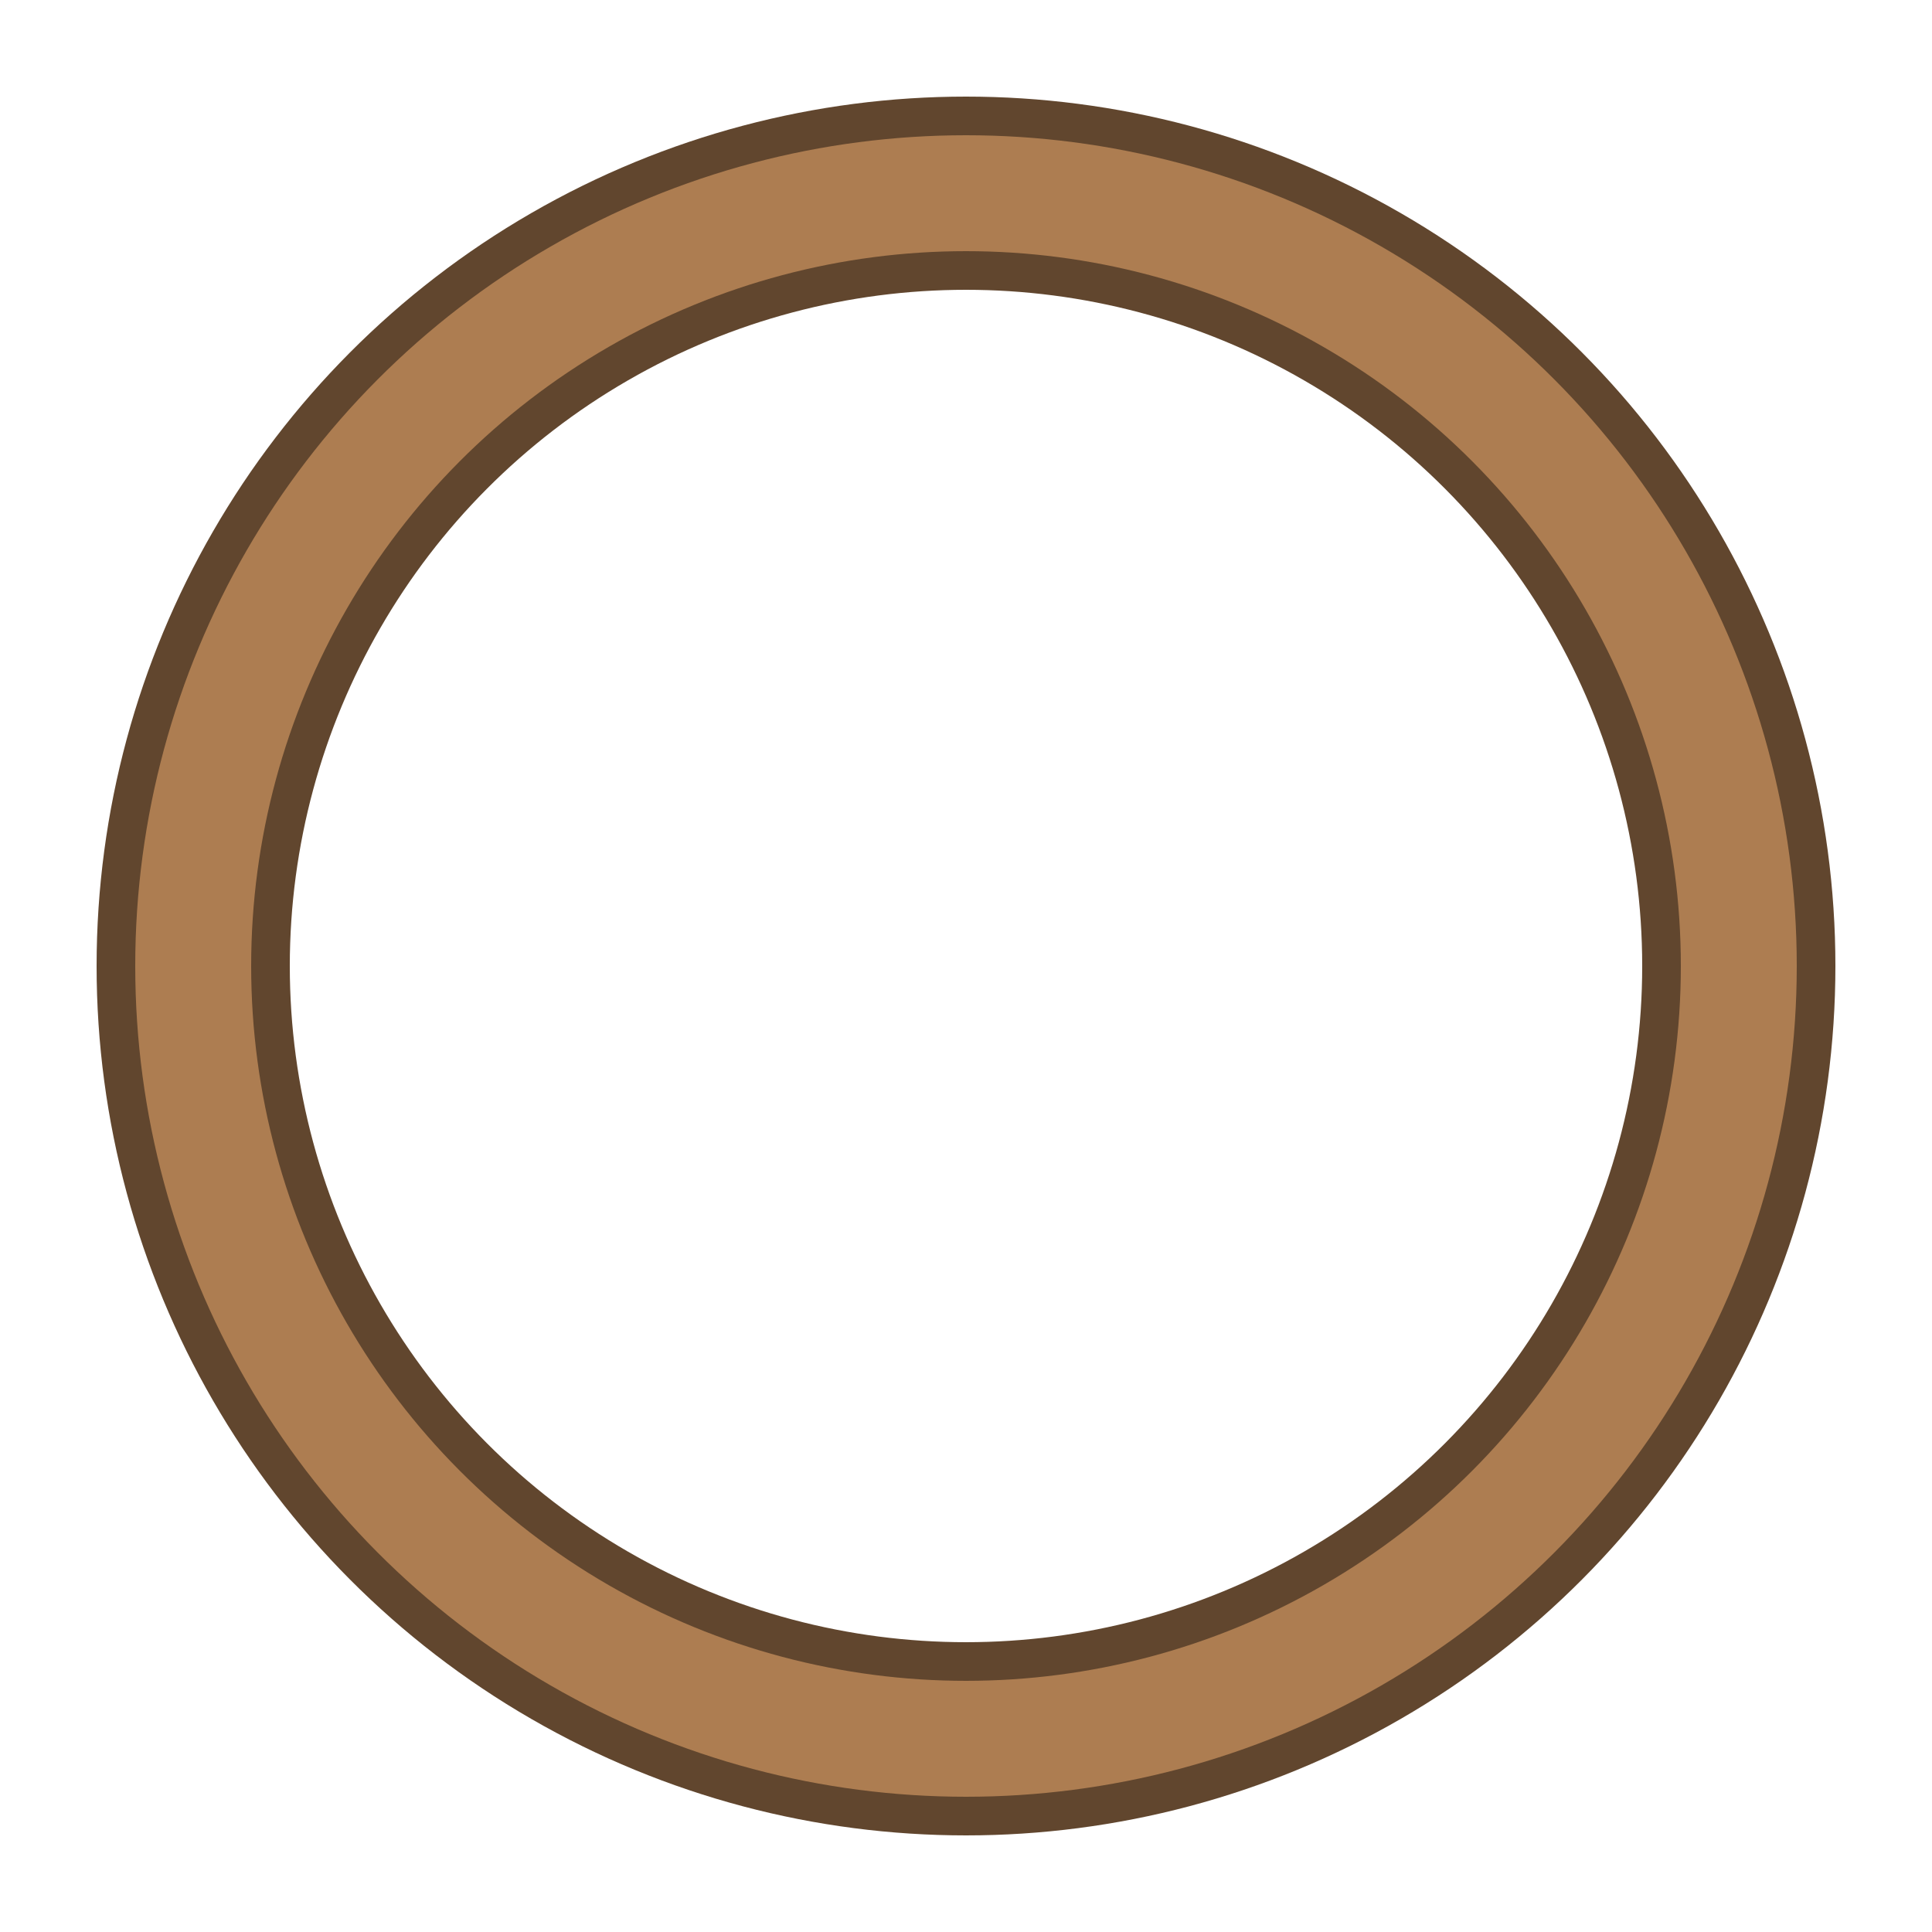 <?xml version="1.0" encoding="utf-8"?>
<svg width='40px' height='40px' xmlns="http://www.w3.org/2000/svg" viewBox="0 0 100 100" preserveAspectRatio="xMidYMid"
     class="uil-ring-alt">
    <rect x="0" y="0" width="100" height="100" fill="none" class="bk"></rect>
    <circle cx="50" cy="50" r="40" stroke="#61462e" fill="none" stroke-width="10" stroke-linecap="round"></circle>
    <circle cx="50" cy="50" r="40" stroke="#ad7d51" fill="none" stroke-width="6" stroke-linecap="round">
        <animate attributeName="stroke-dashoffset" dur="2s" repeatCount="indefinite" from="0" to="502"></animate>
        <animate attributeName="stroke-dasharray" dur="2s" repeatCount="indefinite"
                 values="150.6 100.4;1 250;150.6 100.4"></animate>
    </circle>
</svg>